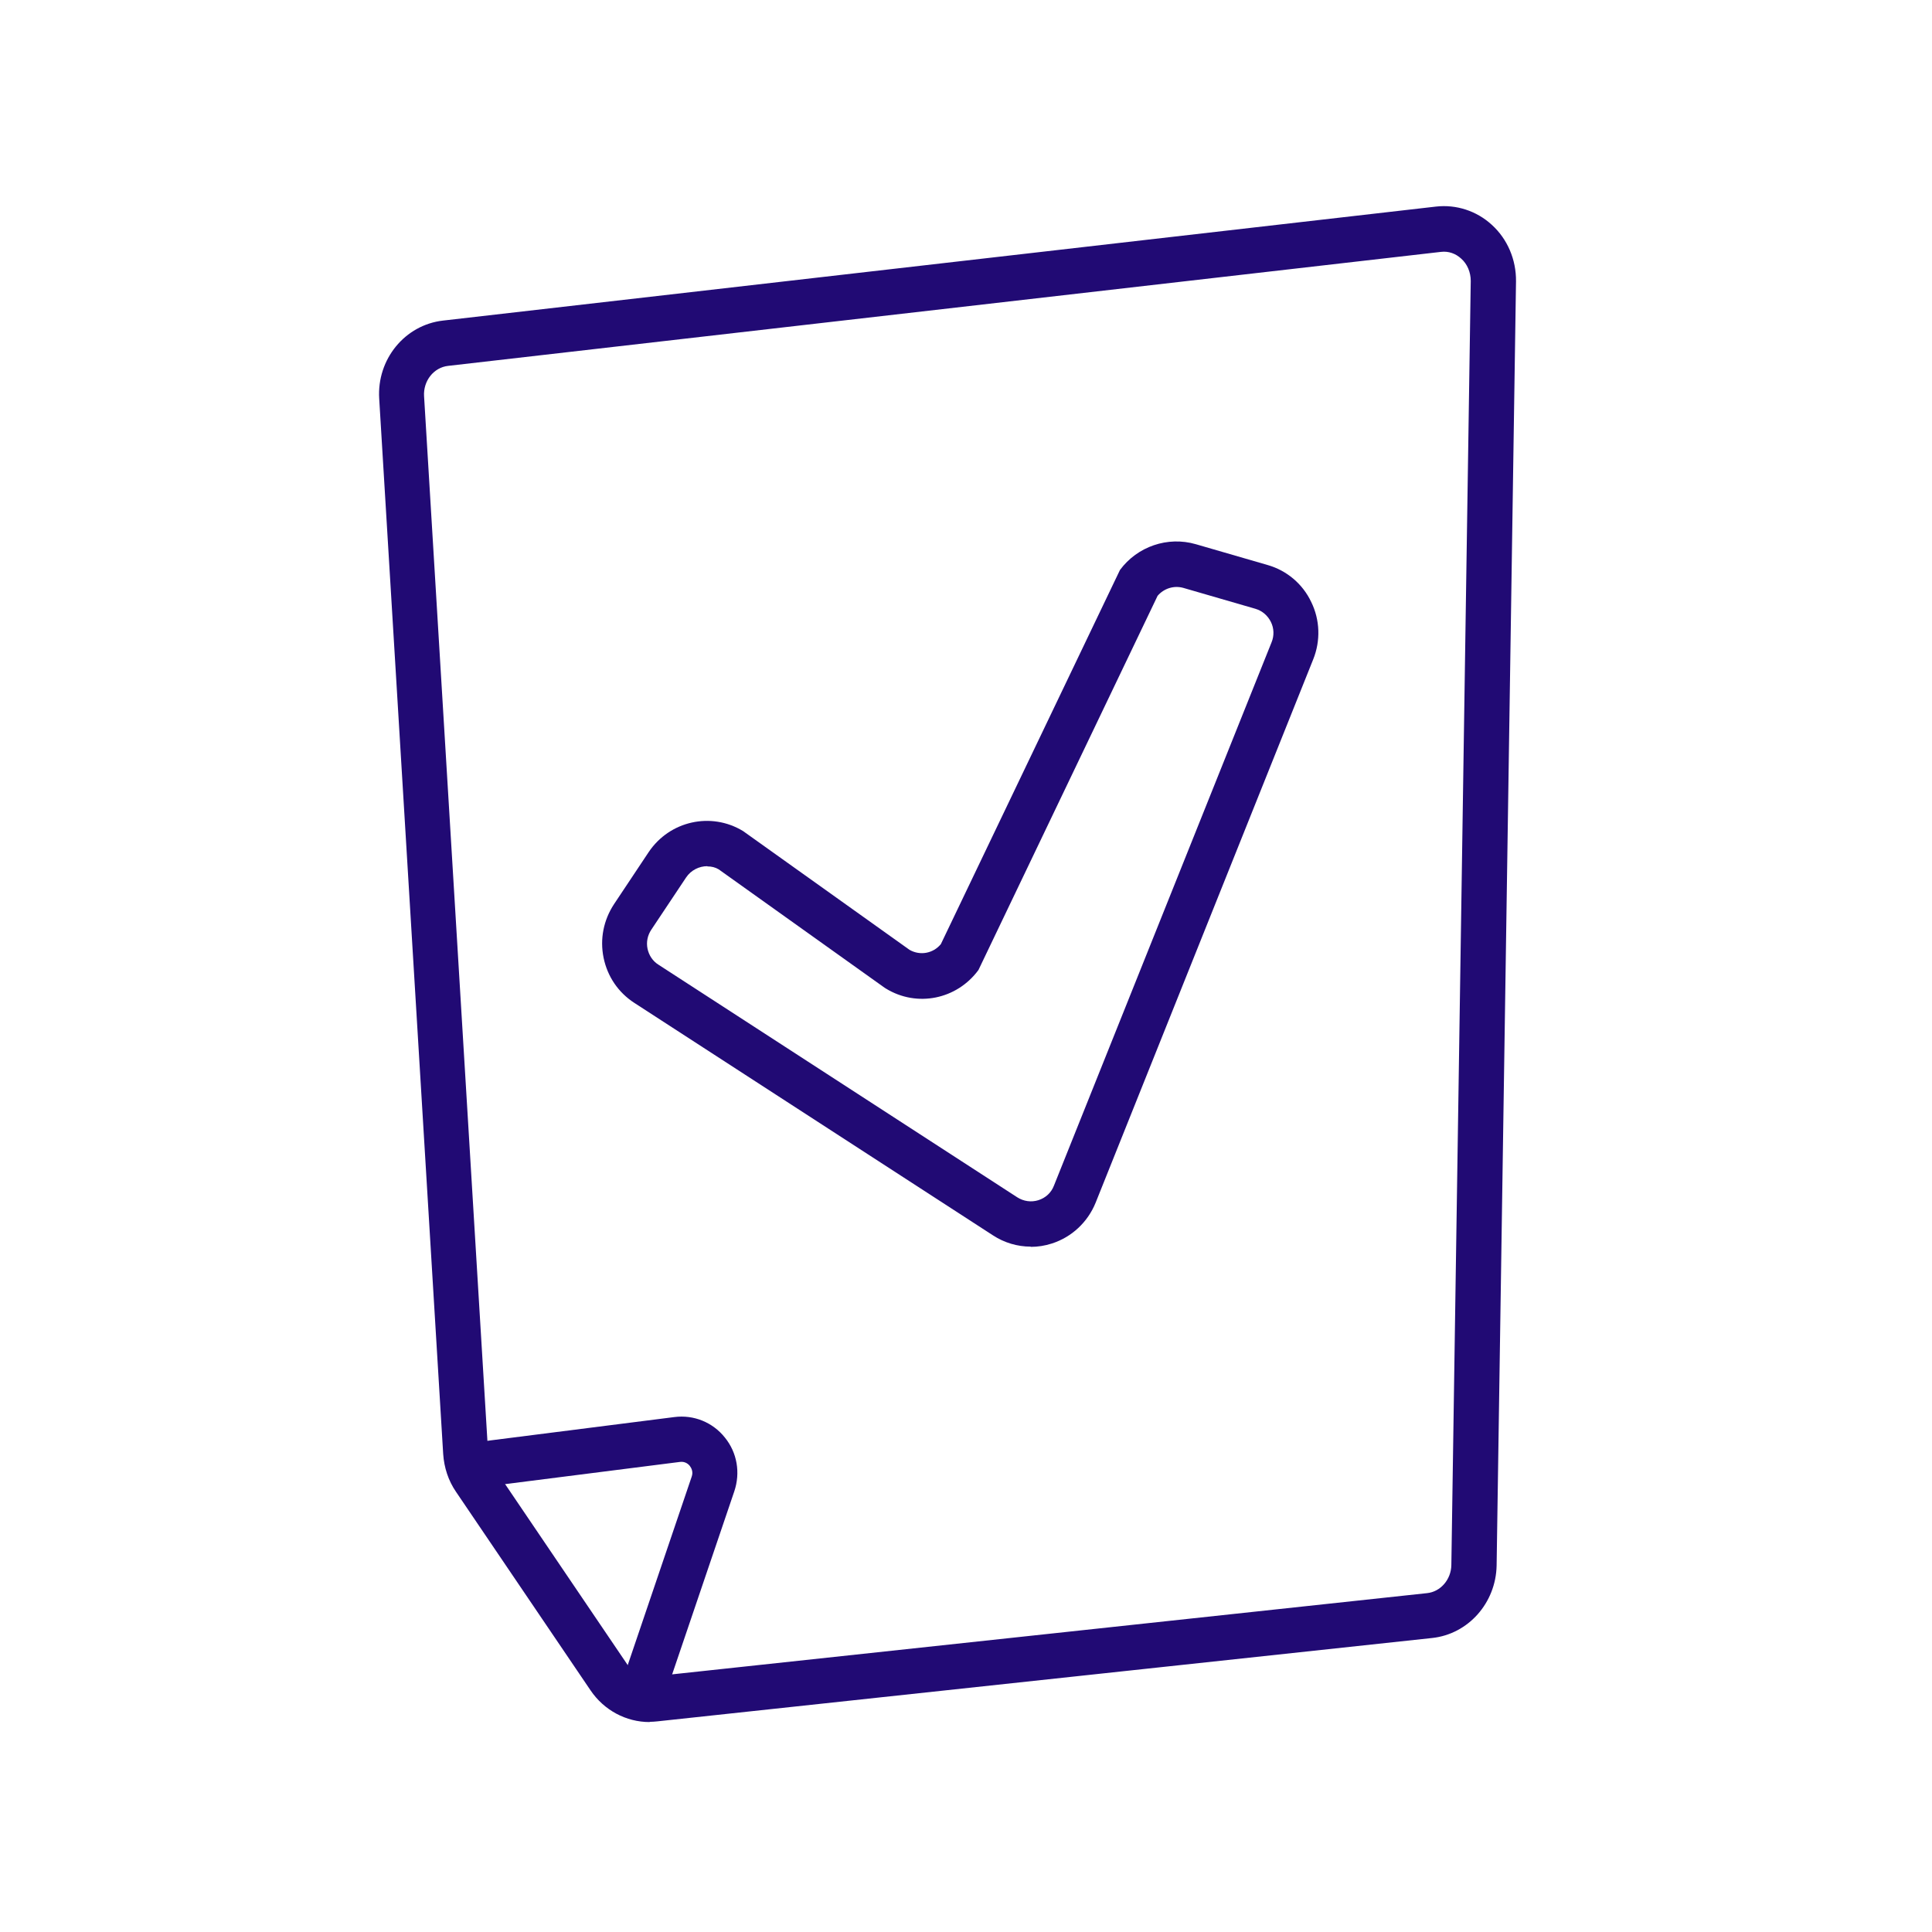 <svg width="51" height="51" viewBox="0 0 51 51" fill="none" xmlns="http://www.w3.org/2000/svg">
<path d="M17.147 45.458C16.528 45.458 15.945 45.147 15.589 44.621L12.038 39.381C11.836 39.088 11.723 38.741 11.699 38.382L10.01 10.525C9.945 9.485 10.688 8.575 11.699 8.462L37.908 5.453C38.443 5.393 38.978 5.567 39.377 5.932C39.793 6.308 40.025 6.853 40.019 7.427L39.507 41.325C39.489 42.312 38.758 43.137 37.806 43.239L17.349 45.44C17.284 45.446 17.218 45.452 17.153 45.452L17.147 45.458ZM11.194 10.454L12.883 38.31C12.889 38.454 12.936 38.591 13.014 38.705L16.564 43.945C16.713 44.166 16.956 44.274 17.212 44.256L37.67 42.055C38.027 42.019 38.306 41.696 38.312 41.313L38.824 7.415C38.824 7.188 38.734 6.972 38.574 6.829C38.425 6.691 38.235 6.625 38.038 6.649L11.83 9.658C11.45 9.7 11.17 10.053 11.194 10.46V10.454Z" fill="#210A74"/>
<path d="M17.462 45.027L16.338 44.639L18.259 38.98C18.306 38.848 18.247 38.747 18.211 38.699C18.176 38.651 18.086 38.573 17.95 38.591L12.437 39.291L12.288 38.107L17.801 37.407C18.312 37.341 18.812 37.544 19.133 37.945C19.46 38.346 19.549 38.878 19.383 39.369L17.462 45.027Z" fill="#210A74"/>
<path d="M27.209 32.908C26.858 32.908 26.513 32.807 26.21 32.609L16.742 26.472C16.32 26.197 16.035 25.778 15.933 25.282C15.832 24.785 15.933 24.289 16.207 23.87L17.123 22.494C17.676 21.669 18.77 21.424 19.615 21.938L24.009 25.073C24.289 25.234 24.634 25.168 24.836 24.923L29.564 15.047C30.022 14.425 30.825 14.15 31.568 14.366L33.465 14.916C33.965 15.059 34.387 15.412 34.613 15.891C34.845 16.363 34.863 16.914 34.666 17.404L28.922 31.748C28.713 32.263 28.291 32.657 27.768 32.825C27.584 32.885 27.393 32.914 27.209 32.914V32.908ZM18.669 22.865C18.461 22.865 18.241 22.967 18.11 23.165L17.194 24.54C17.093 24.69 17.057 24.869 17.093 25.043C17.129 25.216 17.23 25.372 17.384 25.467L26.852 31.605C27.019 31.712 27.221 31.742 27.411 31.682C27.601 31.622 27.75 31.485 27.821 31.299L33.566 16.956C33.638 16.782 33.632 16.585 33.548 16.417C33.465 16.25 33.322 16.124 33.138 16.07L31.241 15.52C30.991 15.448 30.724 15.532 30.557 15.729L25.829 25.605C25.258 26.383 24.206 26.598 23.385 26.095L23.349 26.072L18.972 22.949C18.883 22.895 18.782 22.871 18.675 22.871L18.669 22.865Z" fill="#210A74"/>
</svg>
